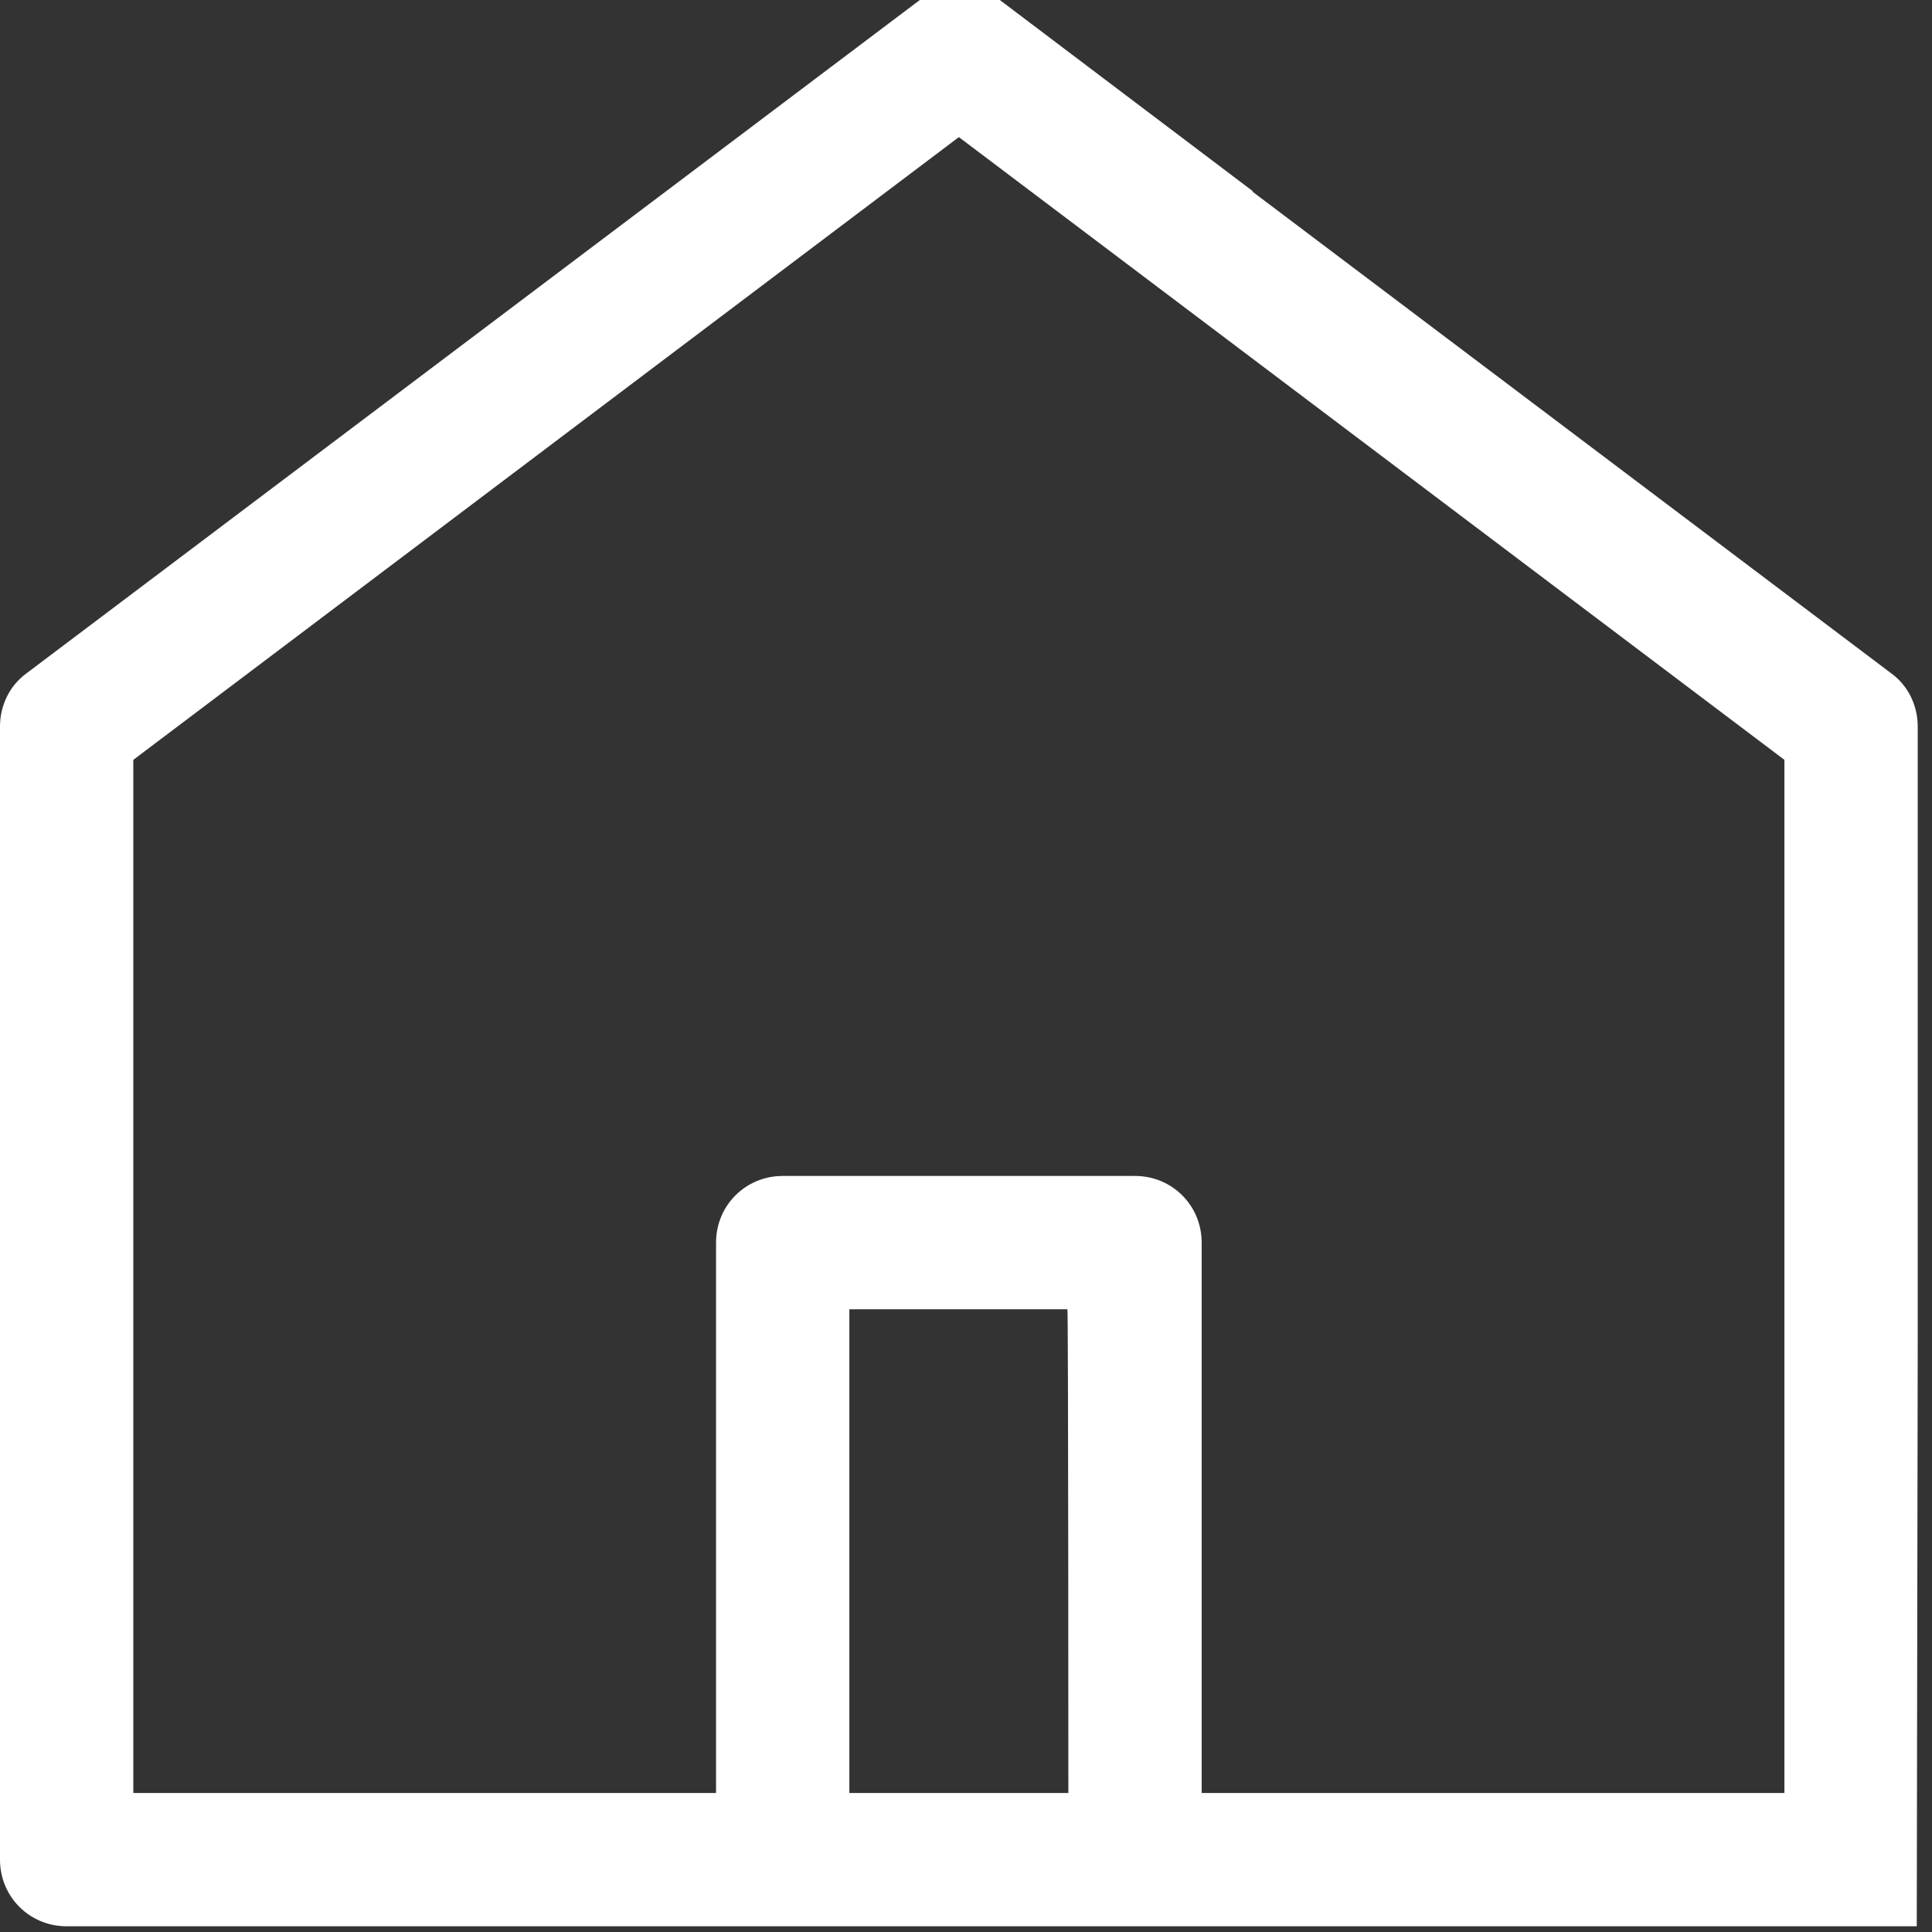 <svg xmlns="http://www.w3.org/2000/svg" xmlns:xlink="http://www.w3.org/1999/xlink" id="Layer_1" x="0px" y="0px" viewBox="0 0 202.9 202.9" style="enable-background:new 0 0 202.9 202.9;" xml:space="preserve"><rect x="0" y="0" width="202.9" height="202.9" fill="#333333" stroke="none"/><style type="text/css">	.st0{fill:#FFFFFF;}</style><path class="st0" d="M201.4,141.3v-65c0-2.2-1-4.3-2.8-5.6l-67.1-50.6l0.1,0L105,0c-2.5-1.9-5.9-1.9-8.4,0L2.8,70.7 C1,72,0,74.1,0,76.3v119c0,3.9,3.1,7,7,7h38.5h39.2h109.7h6.9L201.4,141.3z M91.7,188.3h-2.5v-50.8h22.9c0.1,0,0.1,50.8,0.1,50.8 H91.7z M187.4,188.3h-61.2v-57.8c0-3.9-3.1-7-7-7h-37c-3.9,0-7,3.1-7,7v57.8H52.5H14V79.8l86.7-65.4l86.7,65.4V188.3z"></path></svg>
